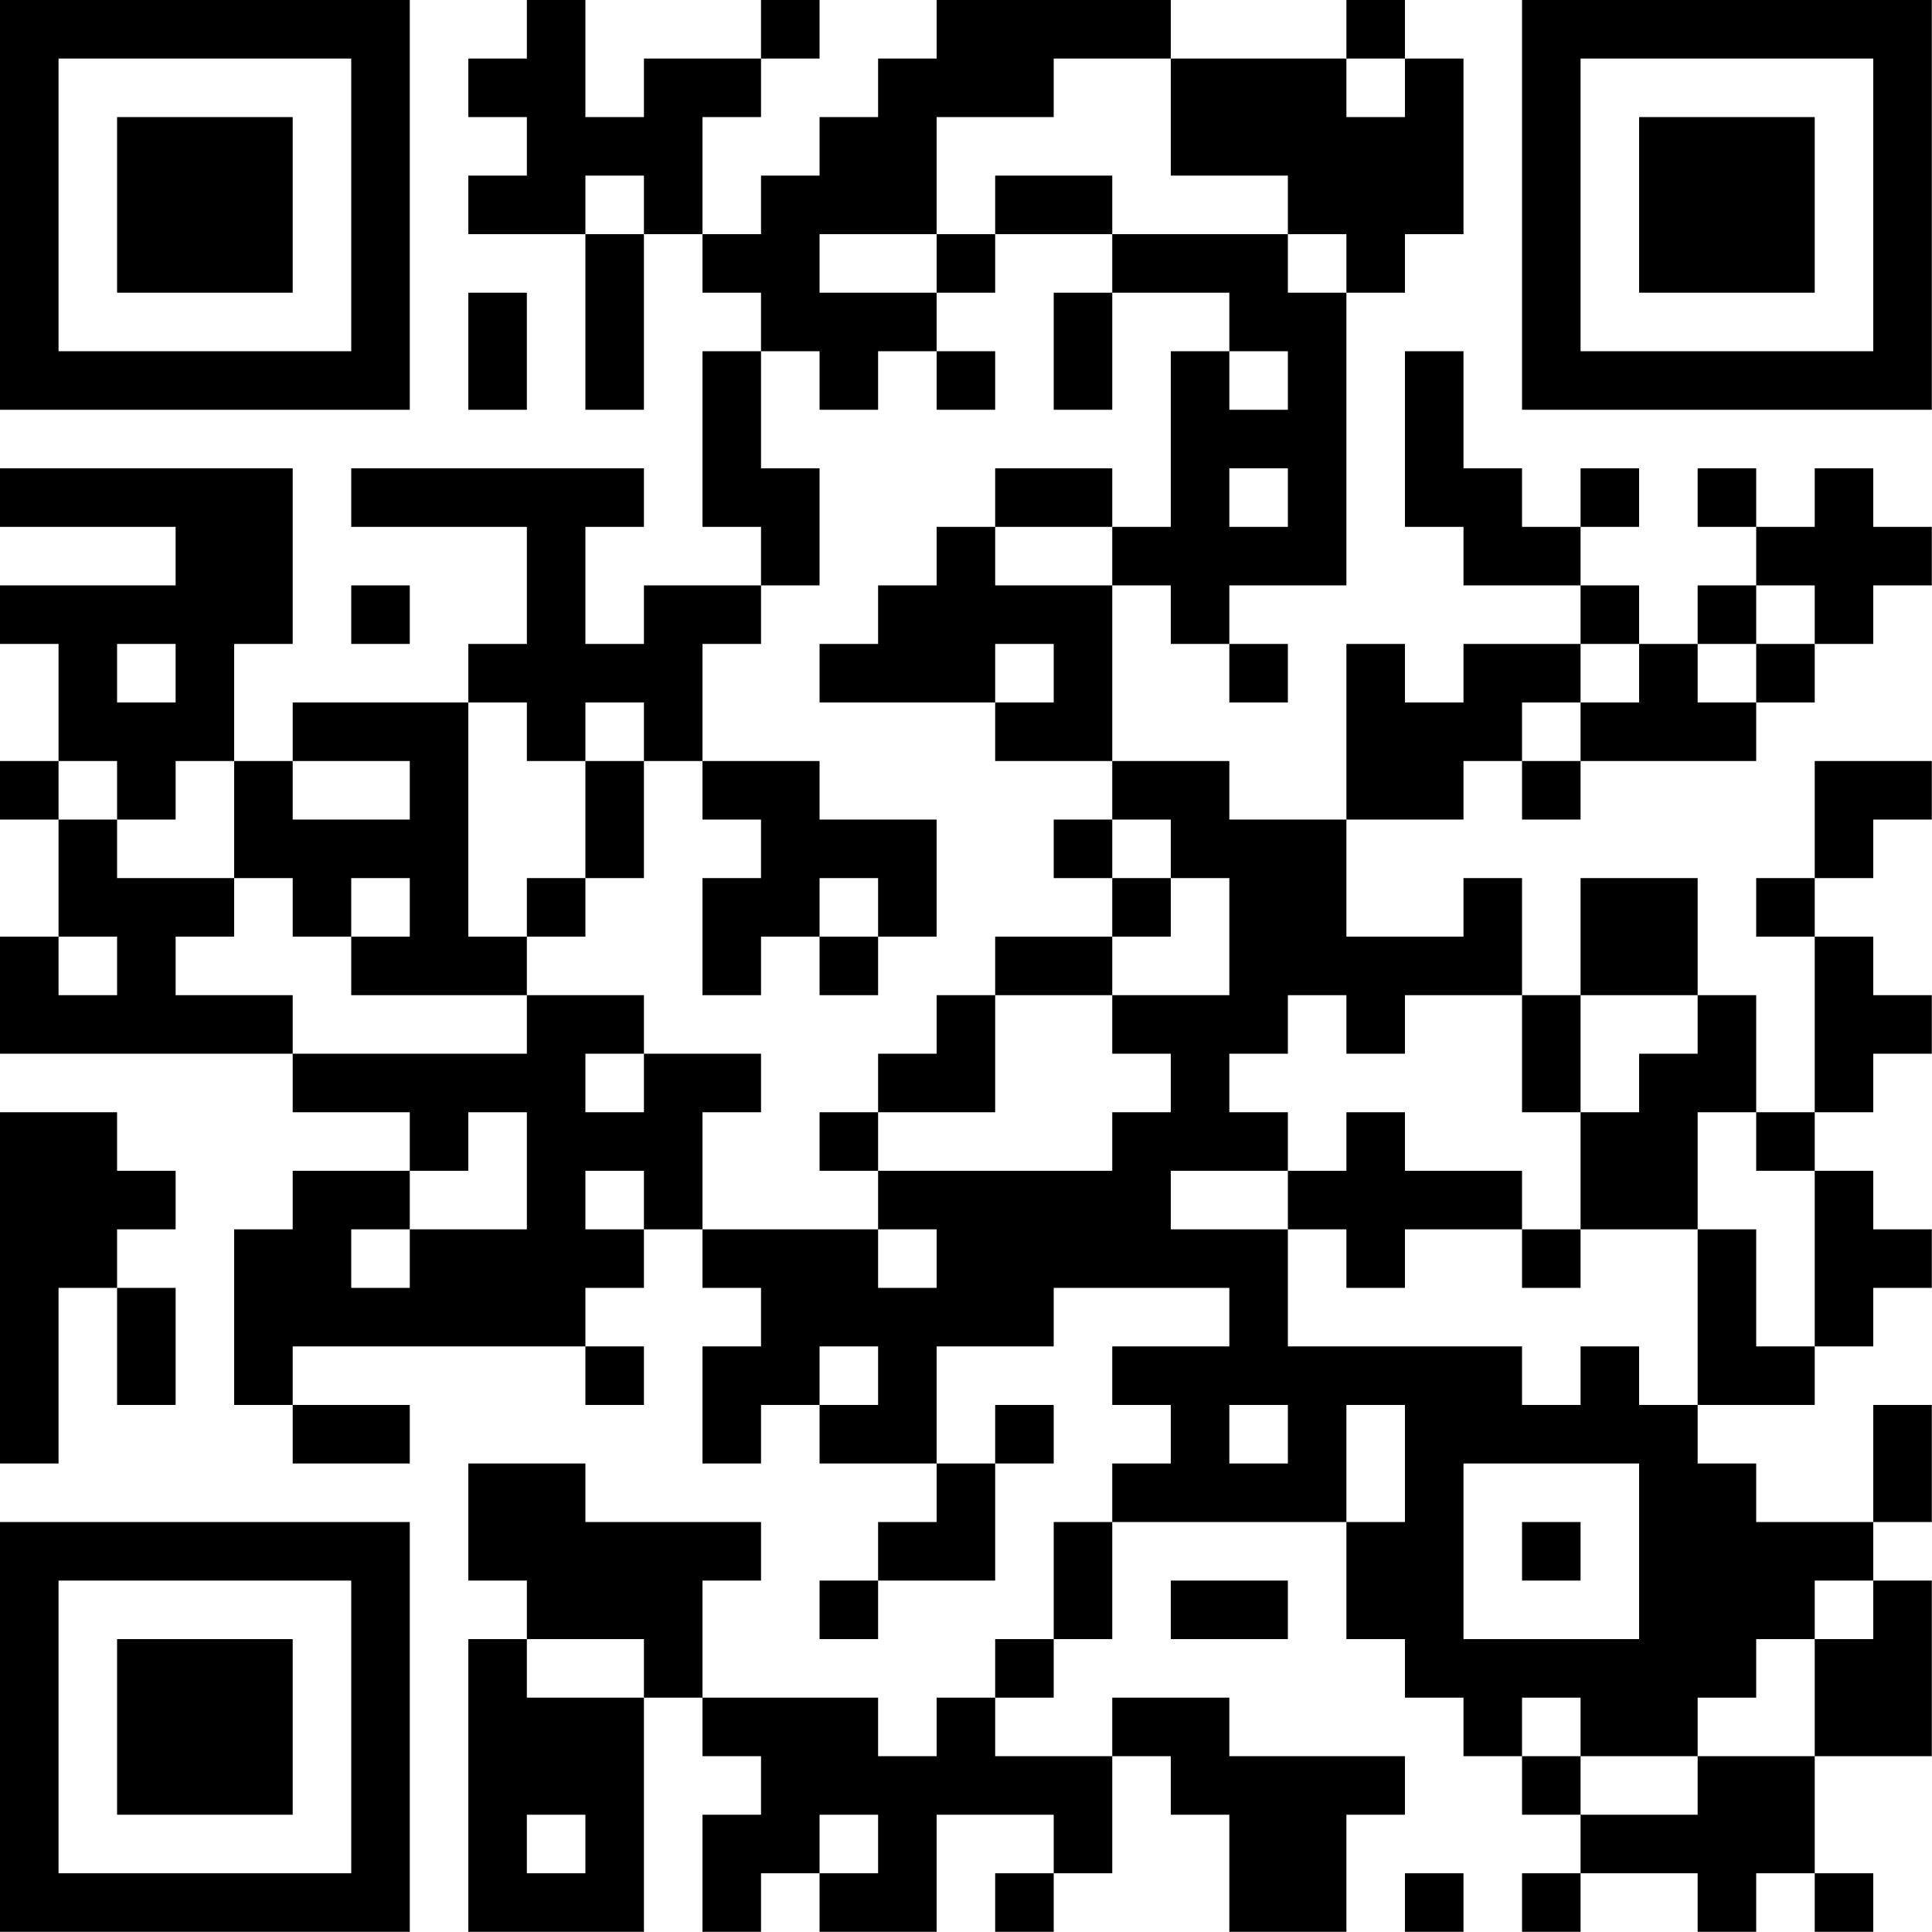 <?xml version="1.0" encoding="UTF-8"?>
<svg xmlns="http://www.w3.org/2000/svg" version="1.1" width="100" height="100" viewBox="0 0 100 100"><rect x="0" y="0" width="100" height="100" fill="#ffffff"/><g transform="scale(3.03)"><g transform="translate(0,0)"><path fill-rule="evenodd" d="M9 0L9 1L8 1L8 2L9 2L9 3L8 3L8 4L10 4L10 7L11 7L11 4L12 4L12 5L13 5L13 6L12 6L12 9L13 9L13 10L11 10L11 11L10 11L10 9L11 9L11 8L6 8L6 9L9 9L9 11L8 11L8 12L5 12L5 13L4 13L4 11L5 11L5 8L0 8L0 9L3 9L3 10L0 10L0 11L1 11L1 13L0 13L0 14L1 14L1 16L0 16L0 18L5 18L5 19L7 19L7 20L5 20L5 21L4 21L4 24L5 24L5 25L7 25L7 24L5 24L5 23L10 23L10 24L11 24L11 23L10 23L10 22L11 22L11 21L12 21L12 22L13 22L13 23L12 23L12 25L13 25L13 24L14 24L14 25L16 25L16 26L15 26L15 27L14 27L14 28L15 28L15 27L17 27L17 25L18 25L18 24L17 24L17 25L16 25L16 23L18 23L18 22L21 22L21 23L19 23L19 24L20 24L20 25L19 25L19 26L18 26L18 28L17 28L17 29L16 29L16 30L15 30L15 29L12 29L12 27L13 27L13 26L10 26L10 25L8 25L8 27L9 27L9 28L8 28L8 33L11 33L11 29L12 29L12 30L13 30L13 31L12 31L12 33L13 33L13 32L14 32L14 33L16 33L16 31L18 31L18 32L17 32L17 33L18 33L18 32L19 32L19 30L20 30L20 31L21 31L21 33L23 33L23 31L24 31L24 30L21 30L21 29L19 29L19 30L17 30L17 29L18 29L18 28L19 28L19 26L23 26L23 28L24 28L24 29L25 29L25 30L26 30L26 31L27 31L27 32L26 32L26 33L27 33L27 32L29 32L29 33L30 33L30 32L31 32L31 33L32 33L32 32L31 32L31 30L33 30L33 27L32 27L32 26L33 26L33 24L32 24L32 26L30 26L30 25L29 25L29 24L31 24L31 23L32 23L32 22L33 22L33 21L32 21L32 20L31 20L31 19L32 19L32 18L33 18L33 17L32 17L32 16L31 16L31 15L32 15L32 14L33 14L33 13L31 13L31 15L30 15L30 16L31 16L31 19L30 19L30 17L29 17L29 15L27 15L27 17L26 17L26 15L25 15L25 16L23 16L23 14L25 14L25 13L26 13L26 14L27 14L27 13L30 13L30 12L31 12L31 11L32 11L32 10L33 10L33 9L32 9L32 8L31 8L31 9L30 9L30 8L29 8L29 9L30 9L30 10L29 10L29 11L28 11L28 10L27 10L27 9L28 9L28 8L27 8L27 9L26 9L26 8L25 8L25 6L24 6L24 9L25 9L25 10L27 10L27 11L25 11L25 12L24 12L24 11L23 11L23 14L21 14L21 13L19 13L19 10L20 10L20 11L21 11L21 12L22 12L22 11L21 11L21 10L23 10L23 5L24 5L24 4L25 4L25 1L24 1L24 0L23 0L23 1L20 1L20 0L16 0L16 1L15 1L15 2L14 2L14 3L13 3L13 4L12 4L12 2L13 2L13 1L14 1L14 0L13 0L13 1L11 1L11 2L10 2L10 0ZM18 1L18 2L16 2L16 4L14 4L14 5L16 5L16 6L15 6L15 7L14 7L14 6L13 6L13 8L14 8L14 10L13 10L13 11L12 11L12 13L11 13L11 12L10 12L10 13L9 13L9 12L8 12L8 16L9 16L9 17L6 17L6 16L7 16L7 15L6 15L6 16L5 16L5 15L4 15L4 13L3 13L3 14L2 14L2 13L1 13L1 14L2 14L2 15L4 15L4 16L3 16L3 17L5 17L5 18L9 18L9 17L11 17L11 18L10 18L10 19L11 19L11 18L13 18L13 19L12 19L12 21L15 21L15 22L16 22L16 21L15 21L15 20L19 20L19 19L20 19L20 18L19 18L19 17L21 17L21 15L20 15L20 14L19 14L19 13L17 13L17 12L18 12L18 11L17 11L17 12L14 12L14 11L15 11L15 10L16 10L16 9L17 9L17 10L19 10L19 9L20 9L20 6L21 6L21 7L22 7L22 6L21 6L21 5L19 5L19 4L22 4L22 5L23 5L23 4L22 4L22 3L20 3L20 1ZM23 1L23 2L24 2L24 1ZM10 3L10 4L11 4L11 3ZM17 3L17 4L16 4L16 5L17 5L17 4L19 4L19 3ZM8 5L8 7L9 7L9 5ZM18 5L18 7L19 7L19 5ZM16 6L16 7L17 7L17 6ZM17 8L17 9L19 9L19 8ZM21 8L21 9L22 9L22 8ZM6 10L6 11L7 11L7 10ZM30 10L30 11L29 11L29 12L30 12L30 11L31 11L31 10ZM2 11L2 12L3 12L3 11ZM27 11L27 12L26 12L26 13L27 13L27 12L28 12L28 11ZM5 13L5 14L7 14L7 13ZM10 13L10 15L9 15L9 16L10 16L10 15L11 15L11 13ZM12 13L12 14L13 14L13 15L12 15L12 17L13 17L13 16L14 16L14 17L15 17L15 16L16 16L16 14L14 14L14 13ZM18 14L18 15L19 15L19 16L17 16L17 17L16 17L16 18L15 18L15 19L14 19L14 20L15 20L15 19L17 19L17 17L19 17L19 16L20 16L20 15L19 15L19 14ZM14 15L14 16L15 16L15 15ZM1 16L1 17L2 17L2 16ZM22 17L22 18L21 18L21 19L22 19L22 20L20 20L20 21L22 21L22 23L26 23L26 24L27 24L27 23L28 23L28 24L29 24L29 21L30 21L30 23L31 23L31 20L30 20L30 19L29 19L29 21L27 21L27 19L28 19L28 18L29 18L29 17L27 17L27 19L26 19L26 17L24 17L24 18L23 18L23 17ZM0 19L0 25L1 25L1 22L2 22L2 24L3 24L3 22L2 22L2 21L3 21L3 20L2 20L2 19ZM8 19L8 20L7 20L7 21L6 21L6 22L7 22L7 21L9 21L9 19ZM23 19L23 20L22 20L22 21L23 21L23 22L24 22L24 21L26 21L26 22L27 22L27 21L26 21L26 20L24 20L24 19ZM10 20L10 21L11 21L11 20ZM14 23L14 24L15 24L15 23ZM21 24L21 25L22 25L22 24ZM23 24L23 26L24 26L24 24ZM25 25L25 28L28 28L28 25ZM26 26L26 27L27 27L27 26ZM20 27L20 28L22 28L22 27ZM31 27L31 28L30 28L30 29L29 29L29 30L27 30L27 29L26 29L26 30L27 30L27 31L29 31L29 30L31 30L31 28L32 28L32 27ZM9 28L9 29L11 29L11 28ZM9 31L9 32L10 32L10 31ZM14 31L14 32L15 32L15 31ZM24 32L24 33L25 33L25 32ZM0 0L0 7L7 7L7 0ZM1 1L1 6L6 6L6 1ZM2 2L2 5L5 5L5 2ZM26 0L26 7L33 7L33 0ZM27 1L27 6L32 6L32 1ZM28 2L28 5L31 5L31 2ZM0 26L0 33L7 33L7 26ZM1 27L1 32L6 32L6 27ZM2 28L2 31L5 31L5 28Z" fill="#000000"/></g></g></svg>

